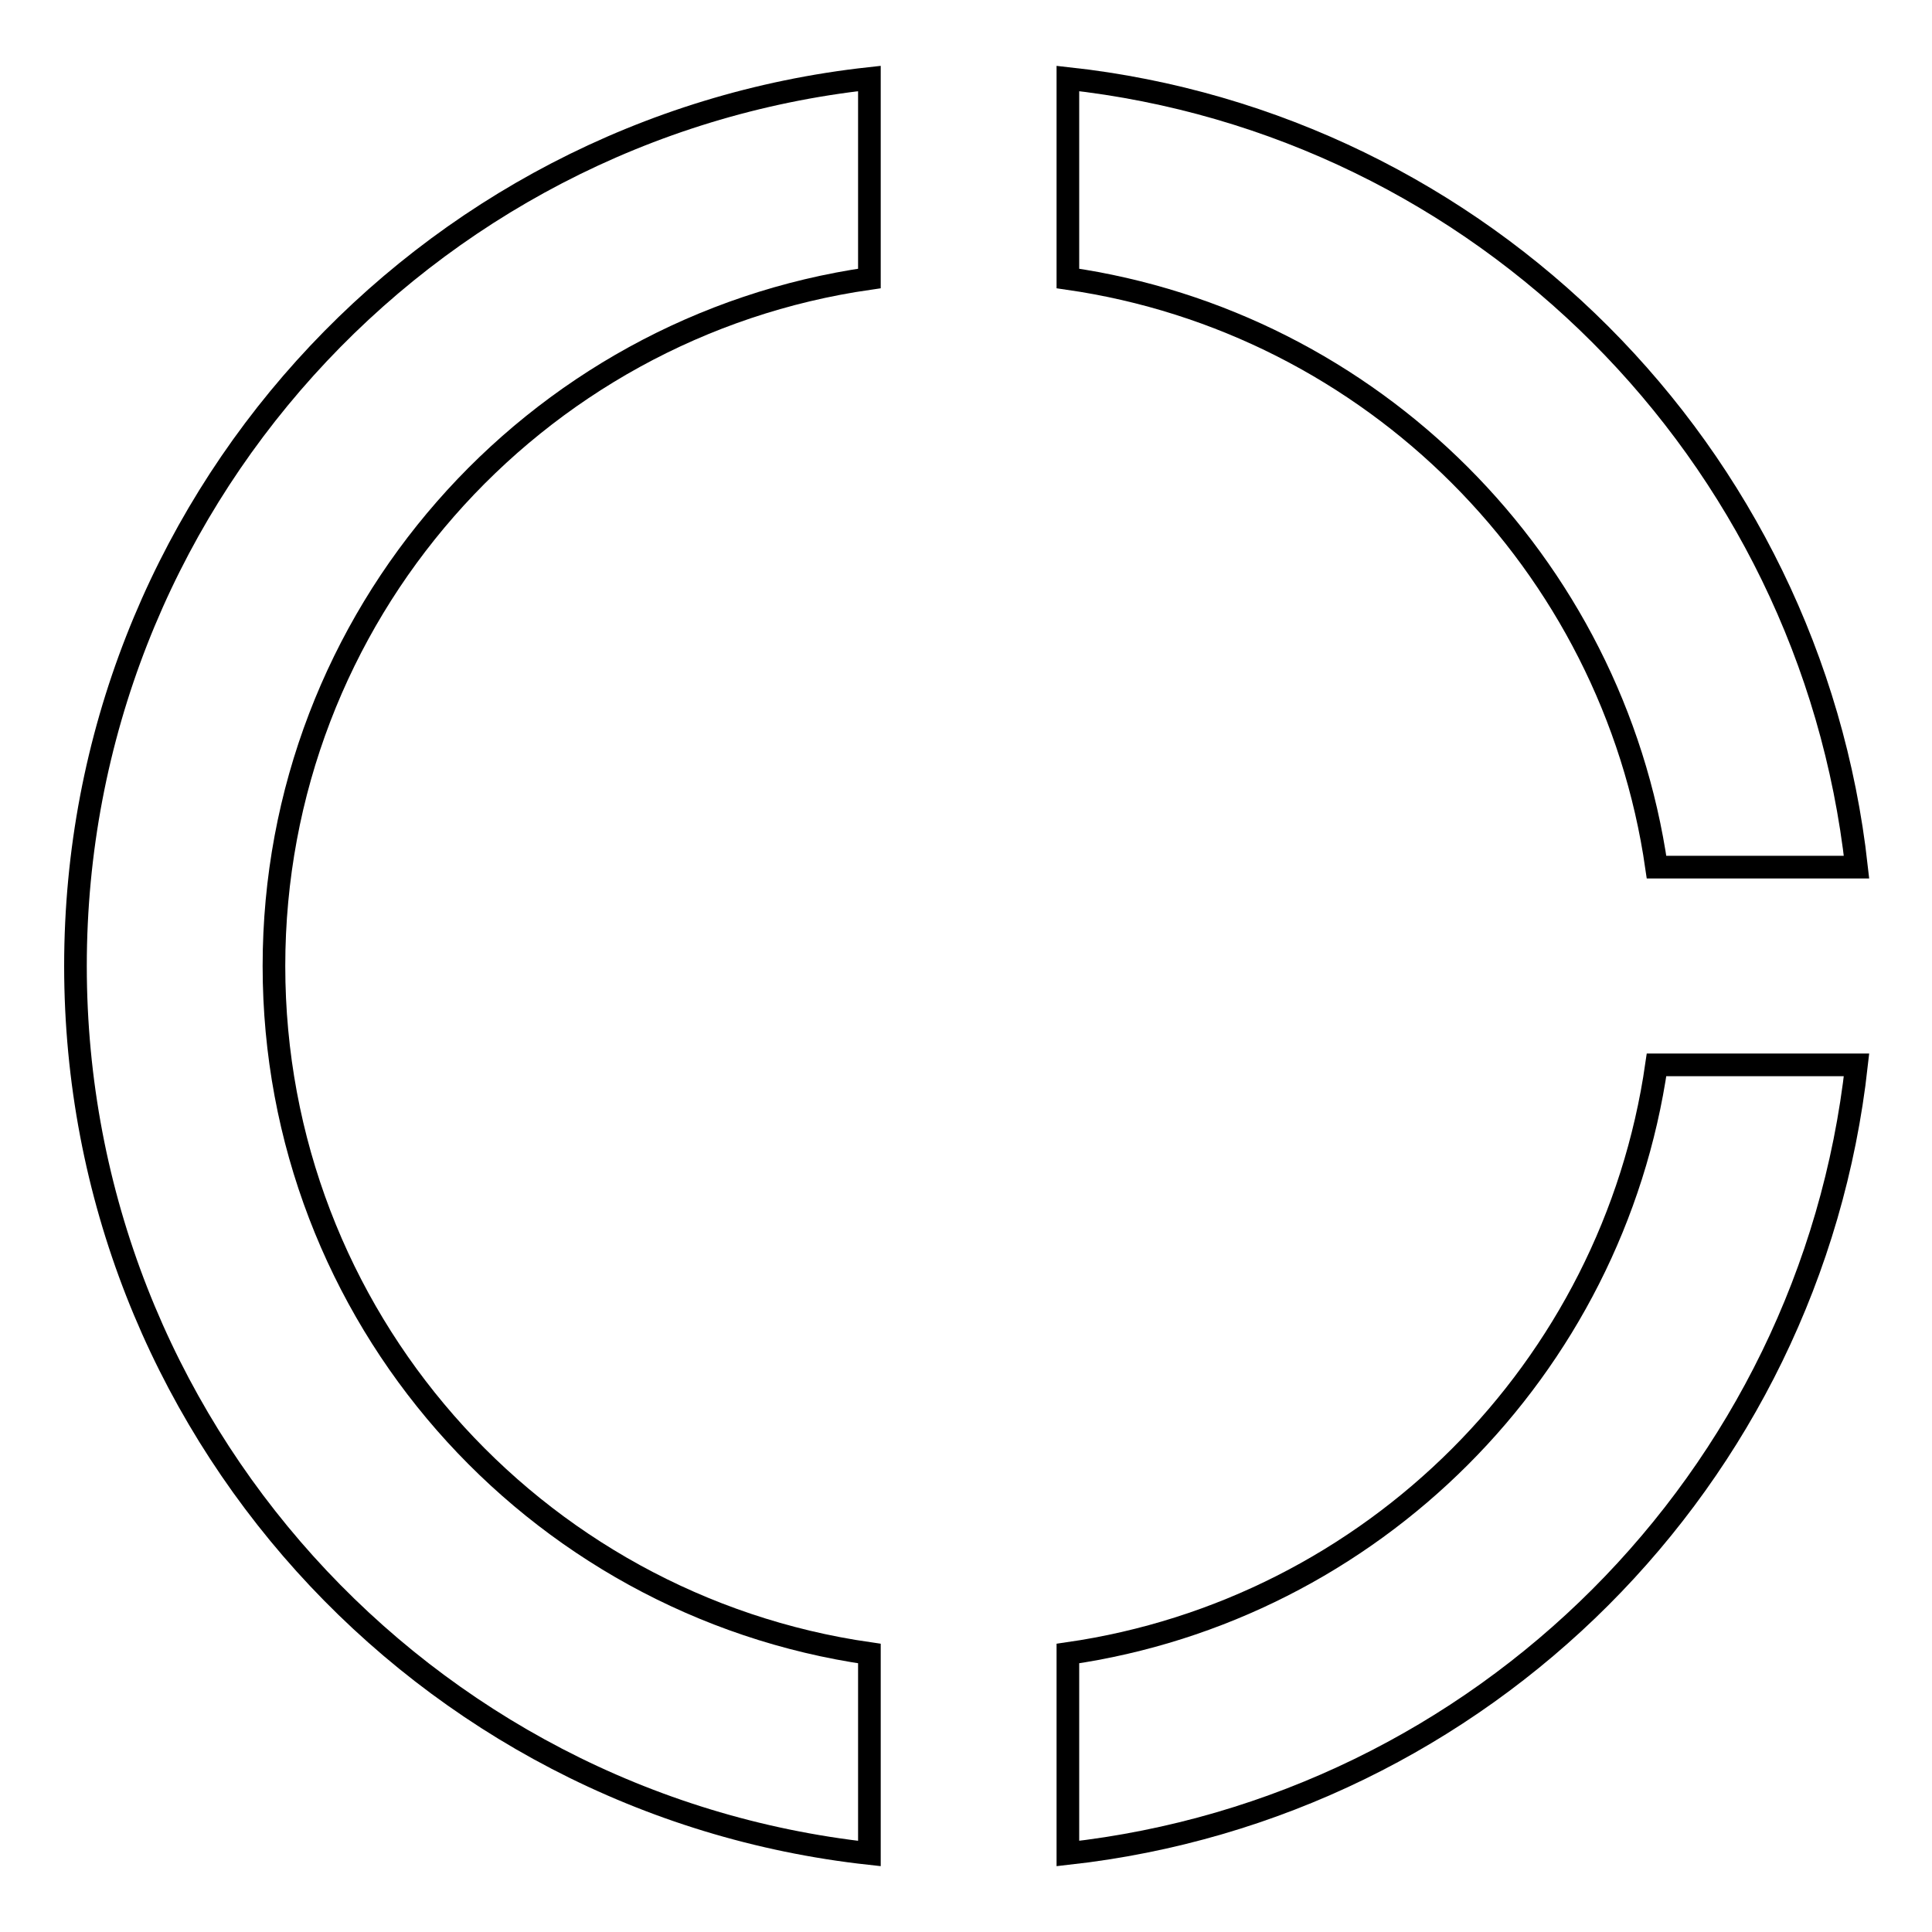 <?xml version="1.0" encoding="utf-8"?>
<!-- Svg Vector Icons : http://www.onlinewebfonts.com/icon -->
<!DOCTYPE svg PUBLIC "-//W3C//DTD SVG 1.1//EN" "http://www.w3.org/Graphics/SVG/1.1/DTD/svg11.dtd">
<svg version="1.1" xmlns="http://www.w3.org/2000/svg" xmlns:xlink="http://www.w3.org/1999/xlink" x="0px" y="0px" viewBox="0 0 256 256" enable-background="new 0 0 256 256" xml:space="preserve">
<g><g><path stroke-width="3" fill-opacity="0" stroke="#000000"  d="M141.5,36.9c40.3,5.8,72.2,37.7,78,78H246C239.9,60,196.4,16.4,141.5,10.4V36.9z"/><path stroke-width="3" fill-opacity="0" stroke="#000000"  d="M115.2,219.1c-44.6-6.4-78.9-44.7-78.9-91.1c0-46.4,34.3-84.7,78.9-91.1V10.4C56,16.9,10,67.1,10,128c0,60.9,46,111.1,105.2,117.6V219.1L115.2,219.1z"/><path stroke-width="3" fill-opacity="0" stroke="#000000"  d="M219.5,141.1c-5.8,40.3-37.7,72.2-78,78v26.5c54.9-6.1,98.4-49.6,104.5-104.5H219.5z"/></g></g>
</svg>